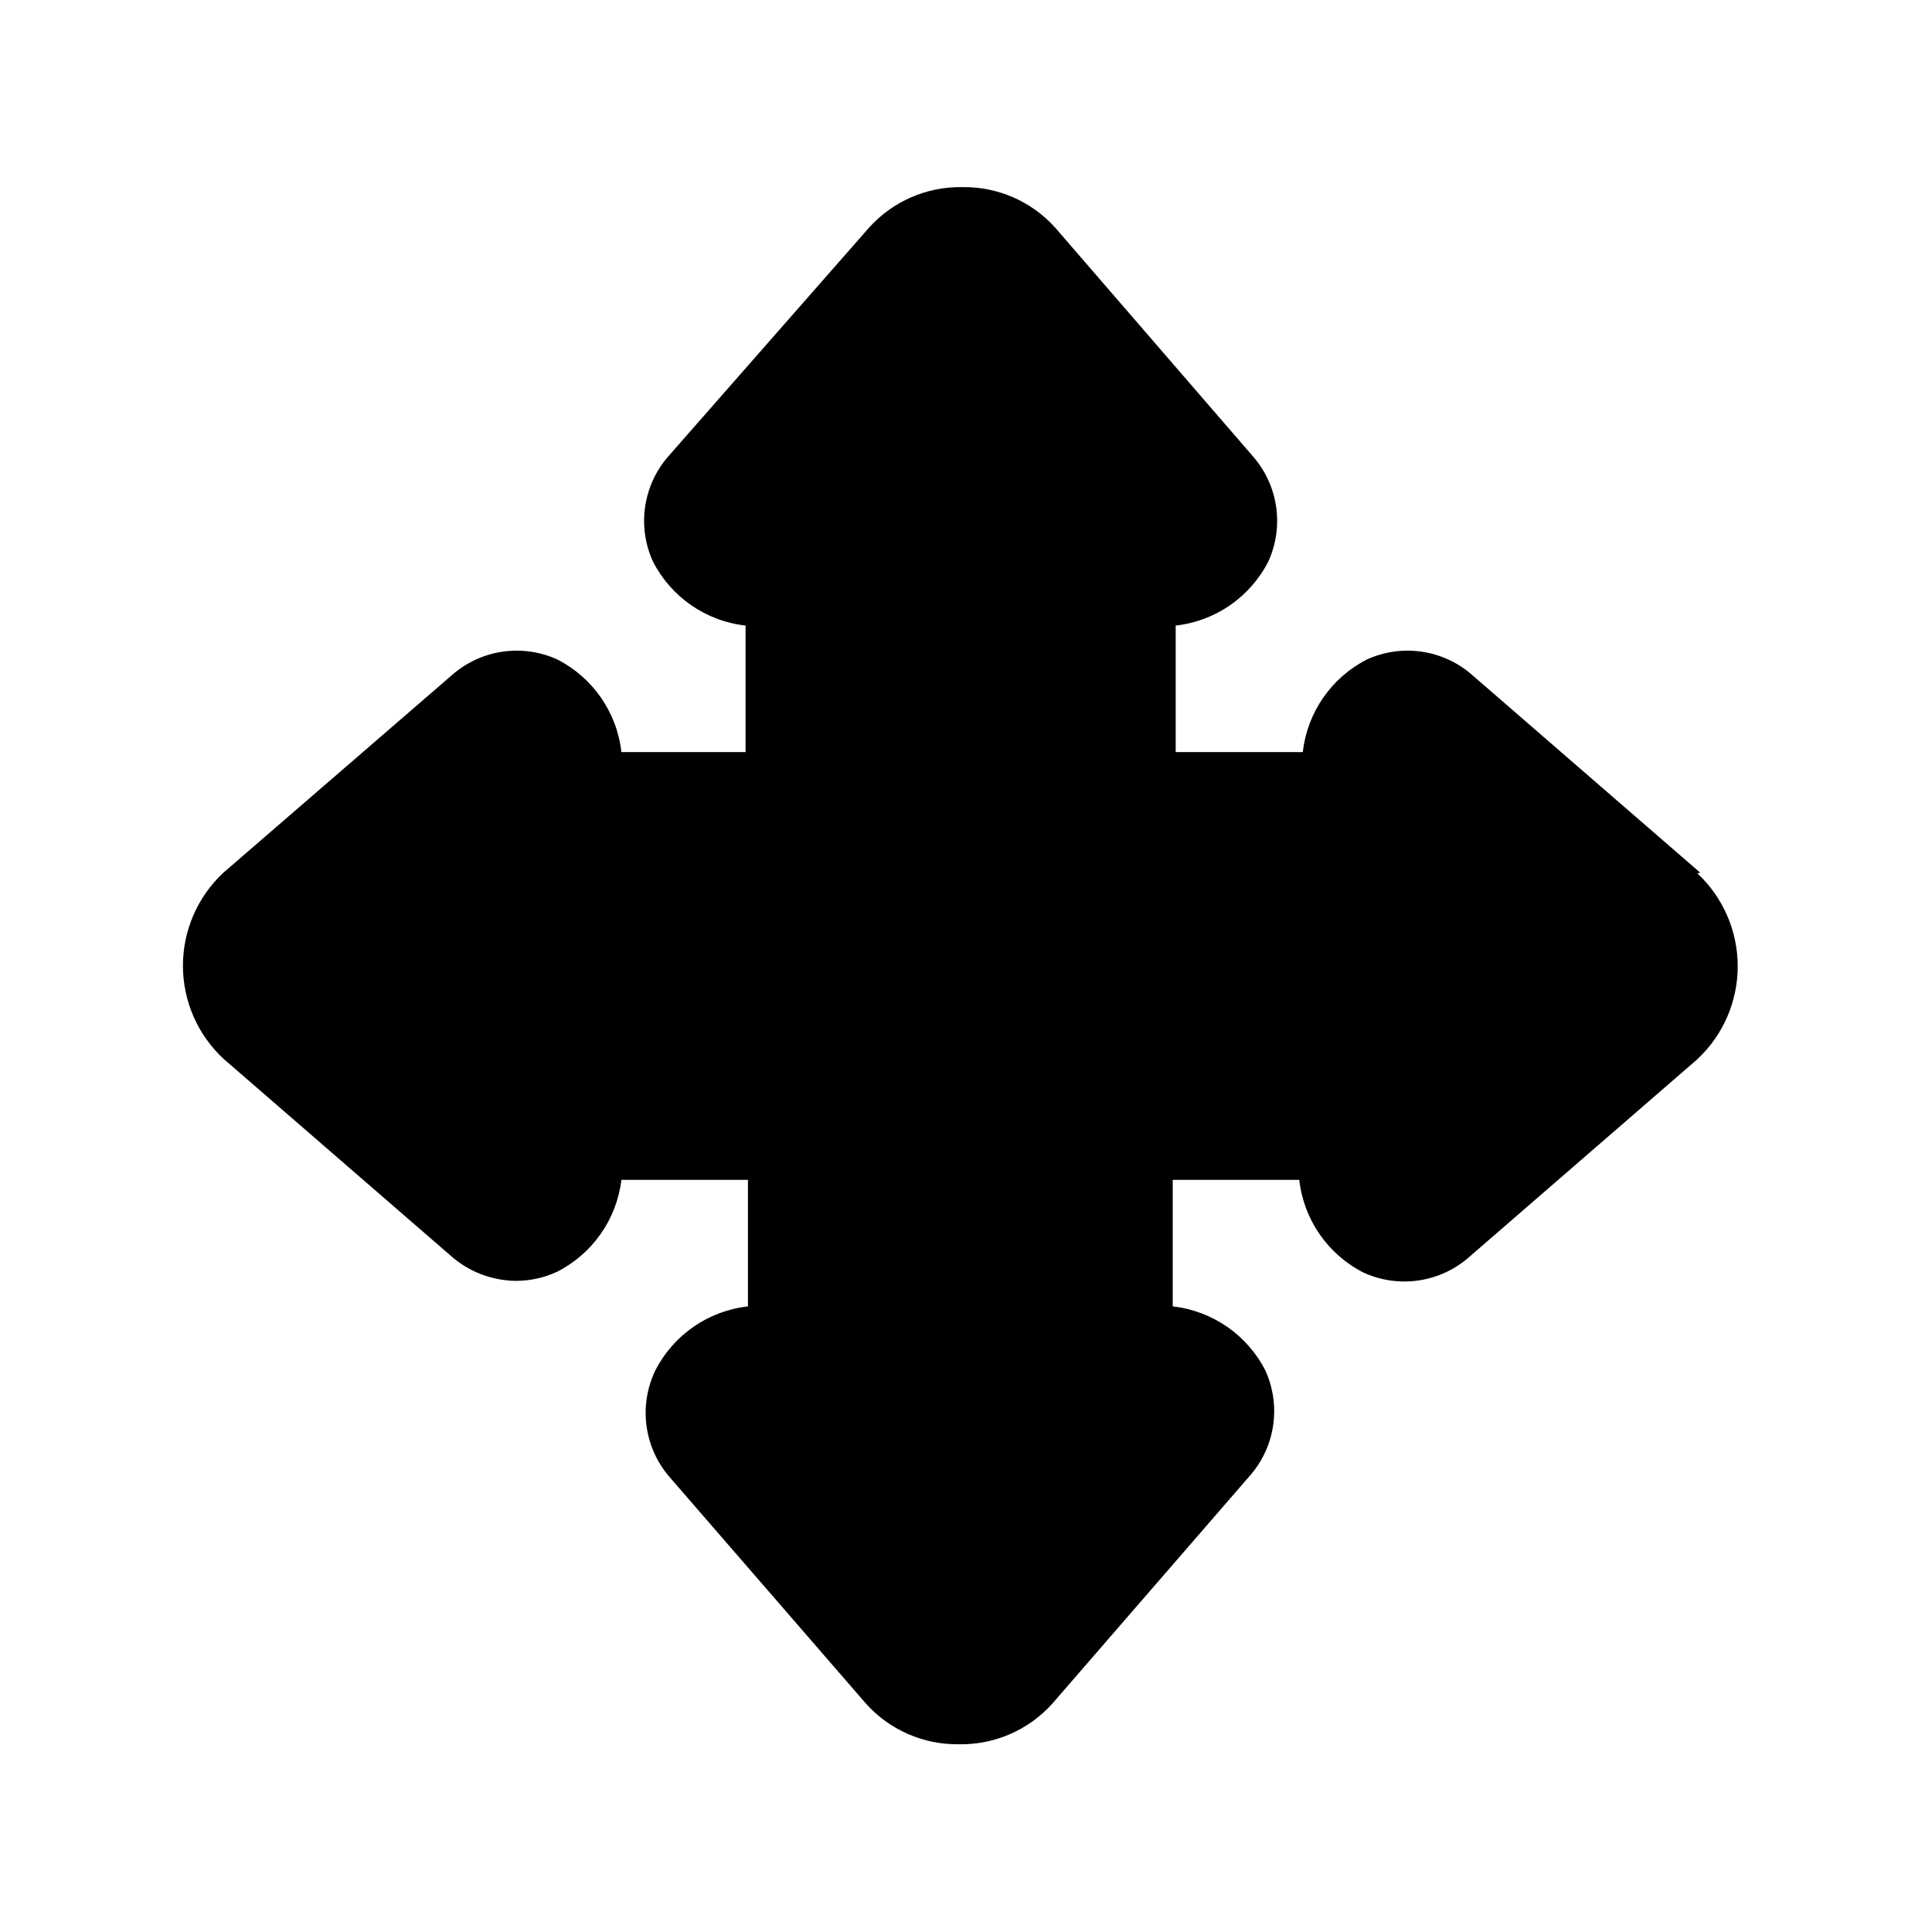 <?xml version="1.0" encoding="UTF-8"?>
<!-- Uploaded to: ICON Repo, www.svgrepo.com, Generator: ICON Repo Mixer Tools -->
<svg fill="#000000" width="800px" height="800px" version="1.1" viewBox="144 144 512 512" xmlns="http://www.w3.org/2000/svg">
 <path d="m594.59 375.28-60.301-52.27h0.004c-3.758-3.348-8.406-5.531-13.383-6.285-4.977-0.754-10.062-0.051-14.645 2.031-9.438 4.809-15.824 14.035-17.004 24.562h-33.691v-33.535c10.527-1.176 19.754-7.566 24.562-17.004 2.082-4.582 2.789-9.668 2.031-14.645-0.754-4.973-2.938-9.621-6.281-13.379l-52.273-60.457c-6.297-6.984-15.316-10.891-24.719-10.707-9.344-0.137-18.297 3.766-24.559 10.707l-53.059 60.457c-3.344 3.758-5.527 8.406-6.285 13.379-0.754 4.977-0.047 10.062 2.035 14.645 4.805 9.438 14.035 15.828 24.562 17.004v33.535h-32.906c-1.176-10.527-7.566-19.754-17.004-24.562-4.582-2.082-9.668-2.785-14.645-2.031-4.973 0.754-9.621 2.938-13.379 6.285l-60.457 52.27c-6.836 6.371-10.715 15.297-10.715 24.637 0 9.344 3.879 18.27 10.715 24.641l60.301 52.27h-0.004c4.789 4.223 10.938 6.57 17.32 6.613 3.695-0.012 7.348-0.816 10.707-2.359 9.453-4.738 15.898-13.906 17.16-24.406h33.535v33.535c-10.527 1.176-19.754 7.566-24.562 17.004-2.164 4.523-2.977 9.574-2.332 14.547 0.641 4.973 2.711 9.656 5.953 13.477l52.27 60.301c6.262 6.941 15.215 10.844 24.562 10.707 9.402 0.184 18.422-3.723 24.719-10.707l52.27-60.301c3.348-3.758 5.531-8.406 6.285-13.379 0.754-4.977 0.047-10.062-2.035-14.645-4.805-9.438-14.035-15.828-24.559-17.004v-33.535h33.535c1.176 10.527 7.562 19.754 17.004 24.562 4.598 2.113 9.719 2.84 14.723 2.082 5.008-0.754 9.684-2.957 13.457-6.332l60.301-52.27v-0.004c6.832-6.371 10.711-15.293 10.711-24.637s-3.879-18.27-10.711-24.641z"/>
</svg>
